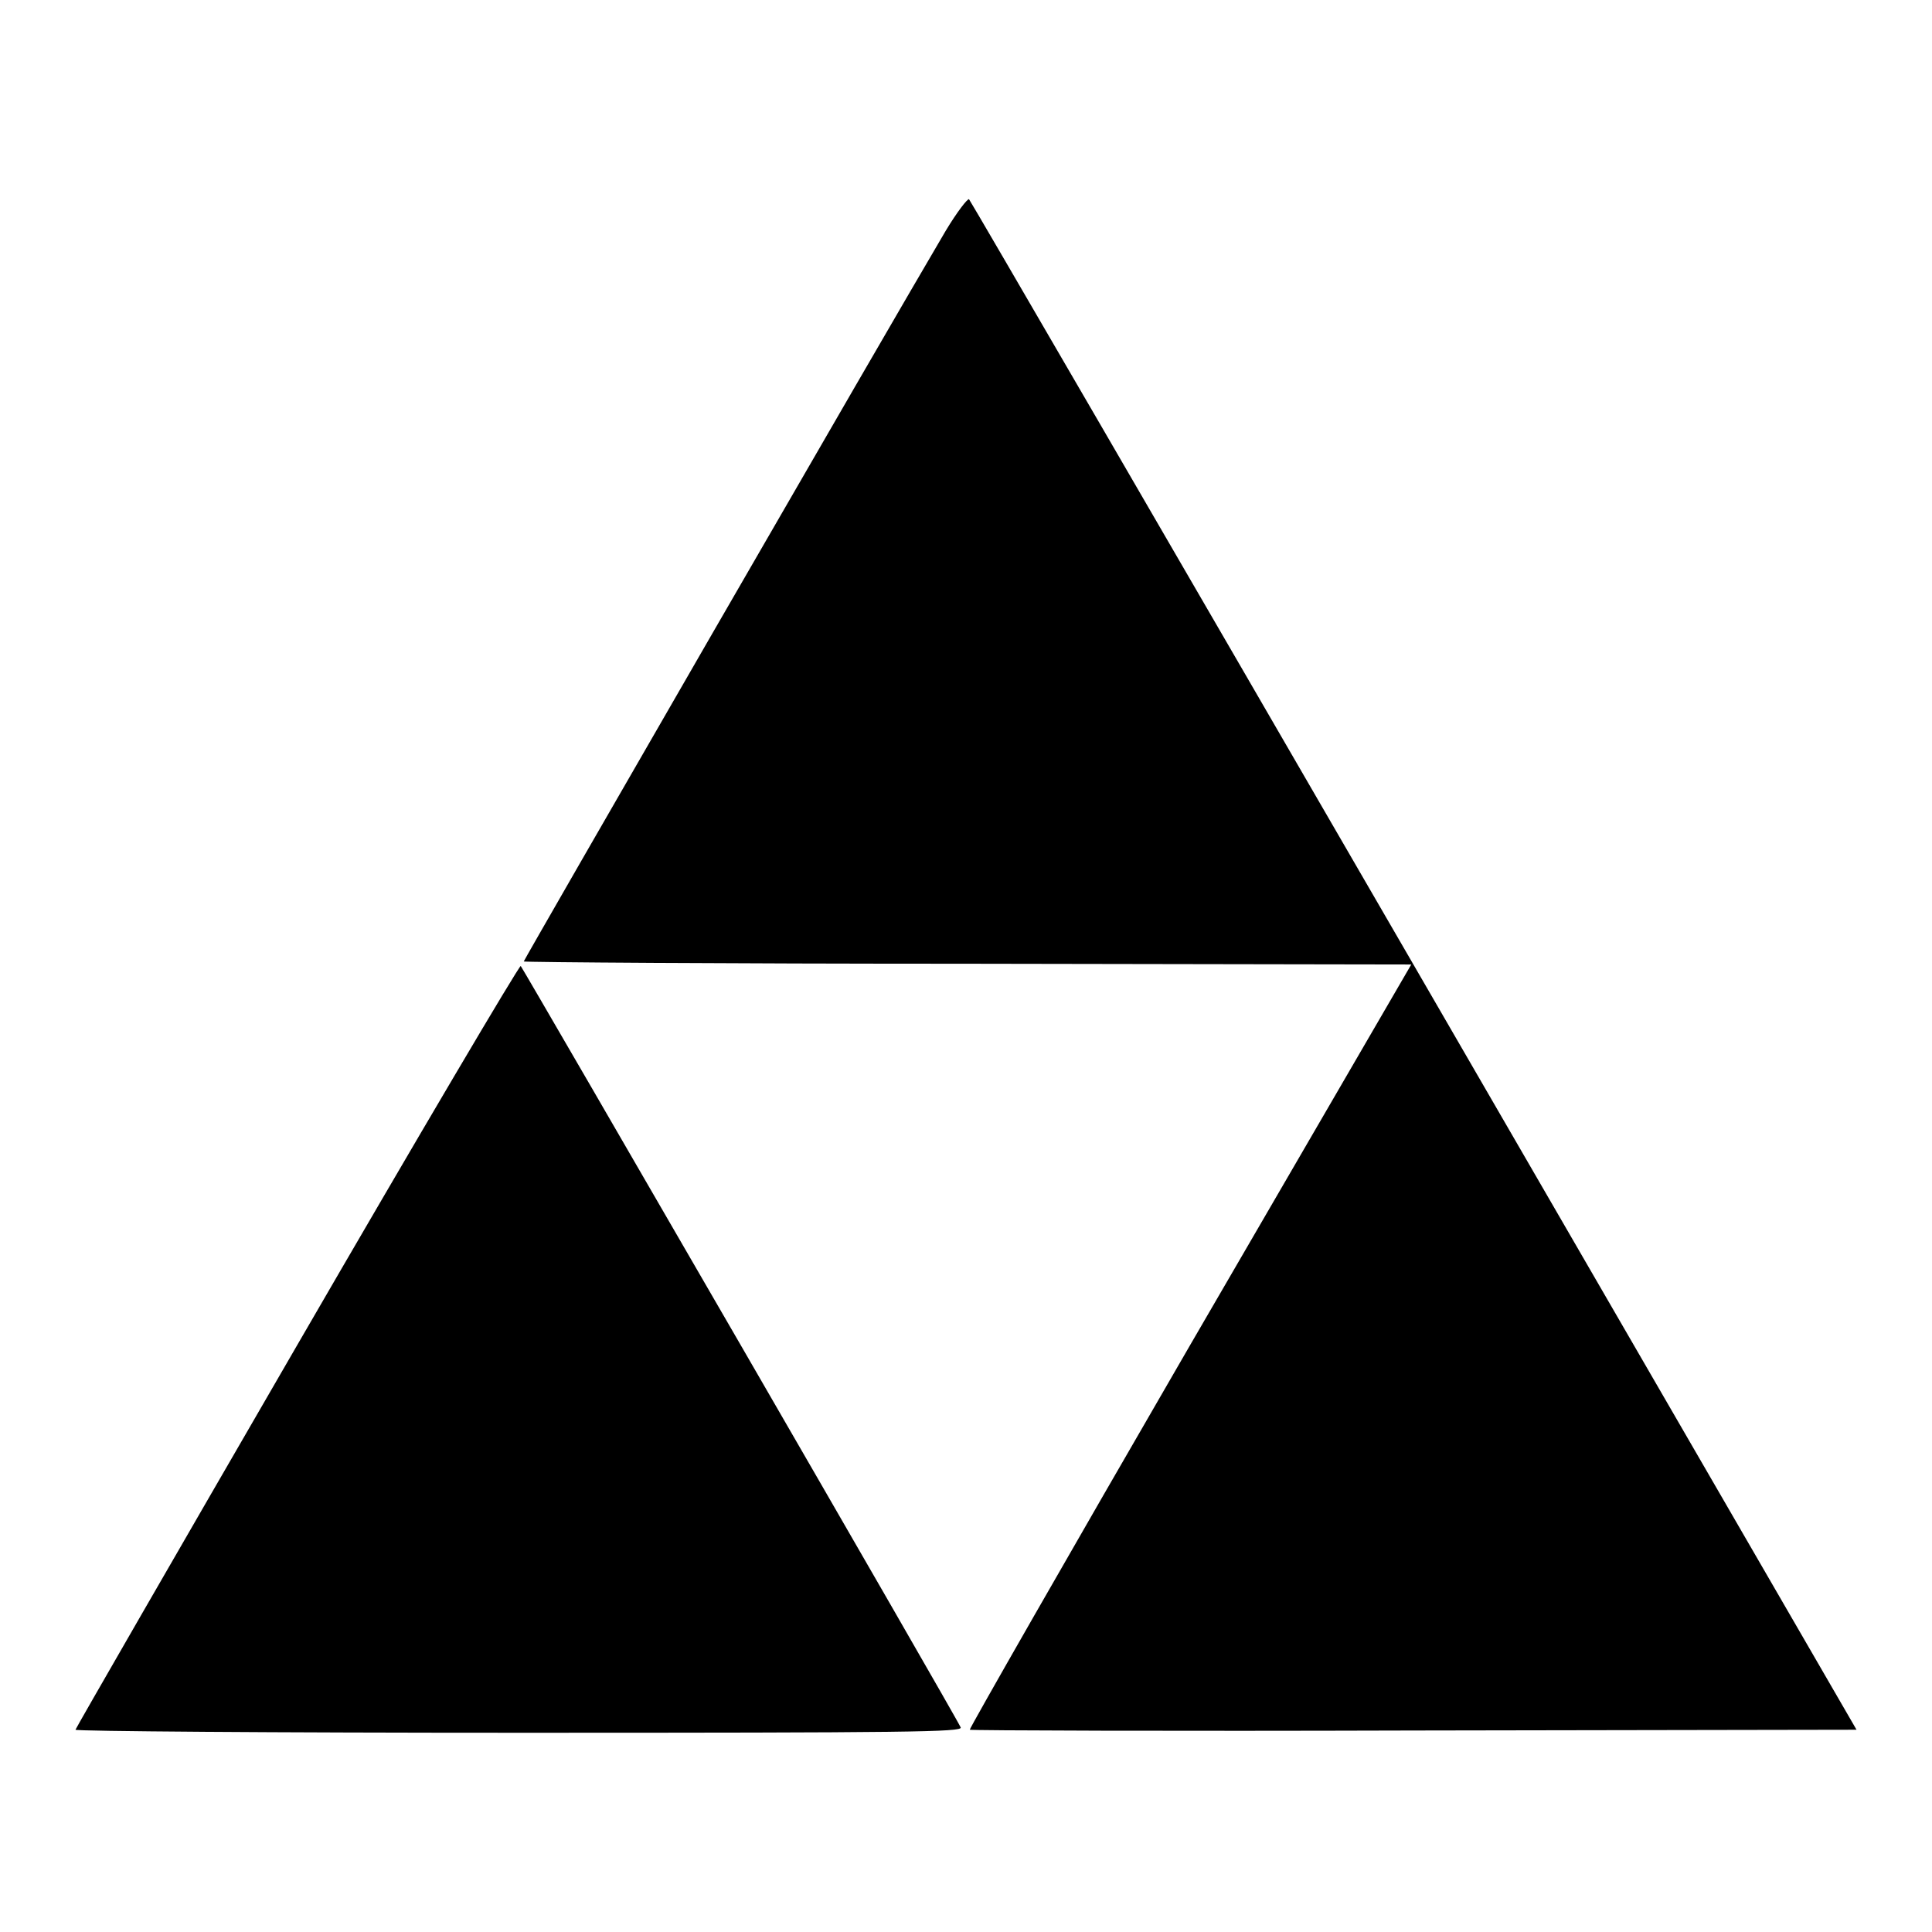 <?xml version="1.0" encoding="utf-8"?>
<!-- Svg Vector Icons : http://www.onlinewebfonts.com/icon -->
<!DOCTYPE svg PUBLIC "-//W3C//DTD SVG 1.1//EN" "http://www.w3.org/Graphics/SVG/1.1/DTD/svg11.dtd">
<svg version="1.1" xmlns="http://www.w3.org/2000/svg" xmlns:xlink="http://www.w3.org/1999/xlink" x="0px" y="0px" viewBox="0 0 256 256" enable-background="new 0 0 256 256" xml:space="preserve">
<g><g><g><path fill="#000000" d="M125.3,30.6c-7.8,13.2-55.9,96.6-55.9,96.8c0,0.1,26.4,0.3,58.8,0.3l58.8,0.1l-29.4,50.6c-16.1,27.8-29.2,50.7-29.1,50.8c0.1,0.1,26.6,0.2,58.9,0.1l58.6-0.1l-58.6-101.2c-32.2-55.6-58.8-101.4-59-101.6C128.2,26.3,126.8,28.1,125.3,30.6z"/><path fill="#000000" d="M39.4,178.2C23.3,206,10.1,228.9,10,229.2c-0.1,0.2,26.3,0.4,58.7,0.4c52.2,0,58.8-0.1,58.6-0.7C127,228,69.4,128.5,69,128C68.8,127.9,55.5,150.4,39.4,178.2z"/></g></g></g>
</svg>